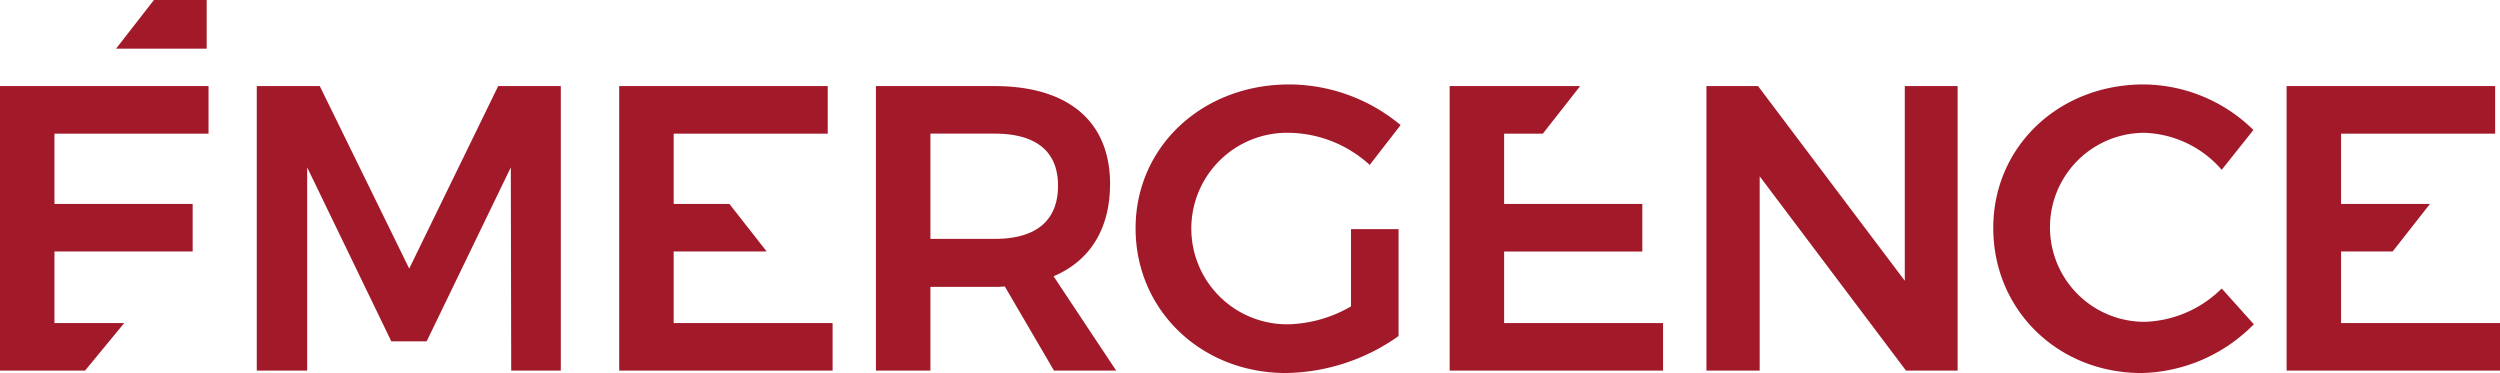<svg xmlns="http://www.w3.org/2000/svg" width="296.941" height="44.308" viewBox="0 0 296.941 44.308"><g transform="translate(-4547 1152.778)"><path d="M0,20.983V54.777H10.1l4.656-5.649H6.469v-8.5H22.884V34.984H6.469V26.632h18.3V20.983Z" transform="translate(4547 -1163.537)" fill="#a21929"></path><path d="M32.8,0l-4.5,5.779H39.065V0Z" transform="translate(4532.484 -1152.778)" fill="#a21929"></path><path d="M80.7,42.66,70.076,20.983H62.593V54.778H68.58V30.638L78.573,51.3h4.2l9.994-20.663.048,24.139h5.89V20.983H91.27Z" transform="translate(4514.905 -1163.537)" fill="#a21929"></path><path d="M176.292,49.129H157.415v-8.5h11.048l-4.43-5.648h-6.618V26.632h18.3V20.983H150.946V54.778h25.346Z" transform="translate(4469.601 -1163.537)" fill="#a21929"></path><path d="M241.345,32.623c0-7.44-4.97-11.635-13.711-11.635h-14.1v33.79h6.471V44.833h7.625a9.588,9.588,0,0,0,1.208-.049l5.842,9.993h7.387l-7.435-11.2c4.346-1.837,6.709-5.652,6.709-10.958m-13.711,6.514h-7.625v-12.5h7.625c4.829,0,7.533,2.027,7.533,6.178,0,4.249-2.7,6.324-7.533,6.324" transform="translate(4437.506 -1163.54)" fill="#a21929"></path><path d="M308.061,37.773h-5.648v9.173a15.582,15.582,0,0,1-7.29,2.124,11.373,11.373,0,1,1-.049-22.739,14.486,14.486,0,0,1,9.56,3.814l3.668-4.732a20.762,20.762,0,0,0-13.228-4.828c-10.331,0-18.249,7.387-18.249,17.091s7.772,17.186,17.863,17.186a23.675,23.675,0,0,0,13.373-4.392Z" transform="translate(4405.055 -1163.334)" fill="#a21929"></path><path d="M359.858,40.632h16.415V34.985H359.858V26.632h4.6l4.431-5.649h-15.5V54.778h25.346V49.13H359.858Z" transform="translate(4365.796 -1163.537)" fill="#a21929"></path><path d="M439.542,44.108,422.114,20.984h-6.131V54.778h6.324V31.7l17.38,23.077h6.131V20.984h-6.276Z" transform="translate(4333.701 -1163.537)" fill="#a21929"></path><path d="M503.528,54.864a19.274,19.274,0,0,0,13.325-5.793l-3.814-4.249a13.535,13.535,0,0,1-9.173,3.959,11.225,11.225,0,1,1,0-22.45,12.687,12.687,0,0,1,9.173,4.394l3.766-4.732a18.782,18.782,0,0,0-13.036-5.407c-10.09,0-17.863,7.387-17.863,17.043,0,9.752,7.676,17.235,17.622,17.235" transform="translate(4297.847 -1163.334)" fill="#a21929"></path><path d="M563.885,49.129v-8.5h6.125l4.431-5.648H563.885V26.632h18.3V20.983H557.416V54.778h25.346V49.129Z" transform="translate(4261.179 -1163.537)" fill="#a21929"></path></g></svg>